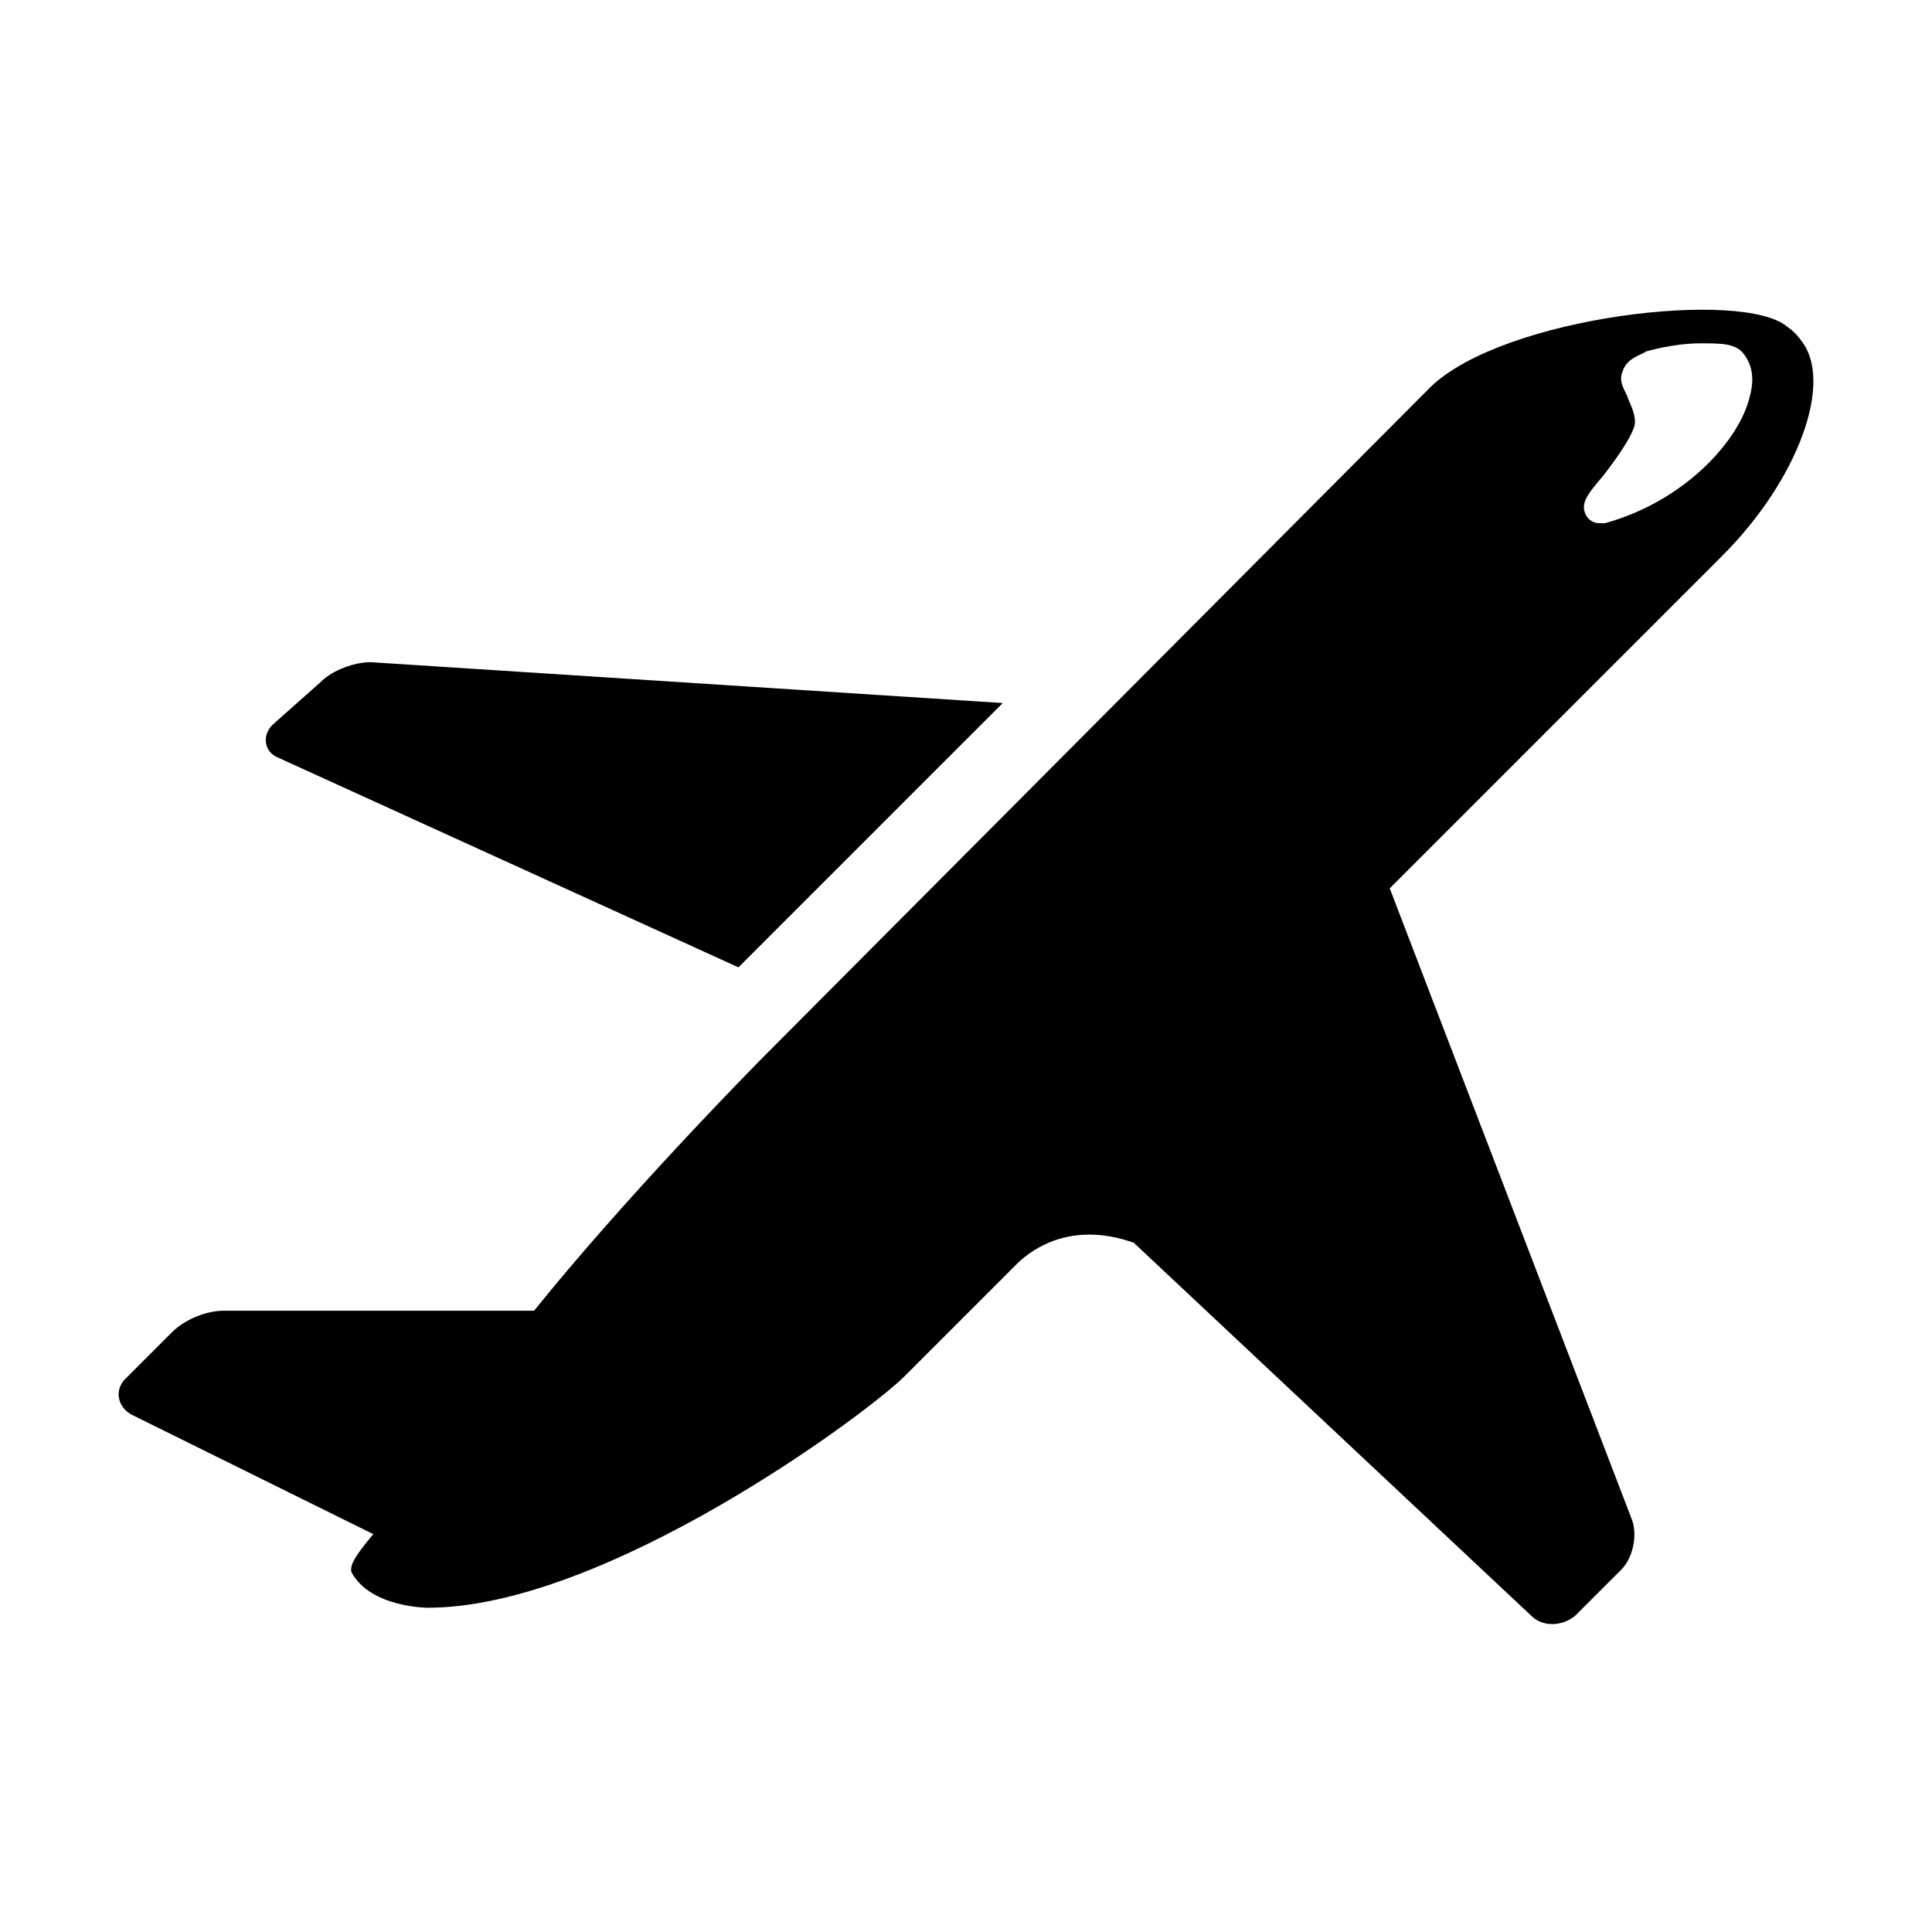 <?xml version="1.0" encoding="utf-8"?>
<svg version="1.0" id="Layer_1" xmlns="http://www.w3.org/2000/svg" xmlns:xlink="http://www.w3.org/1999/xlink" x="0px" y="0px" viewBox="0 0 70.9 70.9" enable-background="new 0 0 70.9 70.9" xml:space="preserve">
<path d="M27.1,35.5l9.7-9.7l-23.2-1.5c-0.6,0-1.4,0.3-1.8,0.7L10,26.6c-0.4,0.4-0.3,1,0.2,1.2L27.1,35.5z M64.2,14.6
	c-0.4,1.6-2.4,3.8-5.3,4.6c0,0-0.2,0-0.2,0c-0.2,0-0.4-0.1-0.5-0.3c-0.2-0.4,0-0.7,0.6-1.4c0.4-0.5,1.2-1.6,1.2-2
	c0-0.4-0.2-0.7-0.3-1c-0.2-0.4-0.3-0.6-0.1-1c0.2-0.4,0.7-0.5,0.8-0.6c0,0,1-0.3,2-0.3c0.8,0,1.3,0,1.6,0.4
	C64.3,13.4,64.4,13.9,64.2,14.6 M66.1,12.5c0,0-0.2-0.3-0.5-0.5c-1.6-1.4-10.4-0.4-13.1,2.2L28.2,38.6c-0.8,0.8-5.3,5.4-8.6,9.5H8.2
	c-0.6,0-1.4,0.3-1.9,0.8l-1.7,1.7c-0.4,0.4-0.3,1,0.2,1.3l8.9,4.4c-0.5,0.6-0.9,1.1-0.8,1.4c0.7,1.3,2.8,1.3,2.8,1.3
	c6.5,0,16.1-7.1,17.5-8.5l4.2-4.2c1.9-1.7,4.1-0.7,4.2-0.7l14.6,13.7c0.4,0.4,1.1,0.4,1.6,0l1.7-1.7c0.4-0.4,0.6-1.2,0.4-1.8
	L51,32.6l12.2-12.2C66,17.6,67.3,14,66.1,12.5"/>
</svg>

